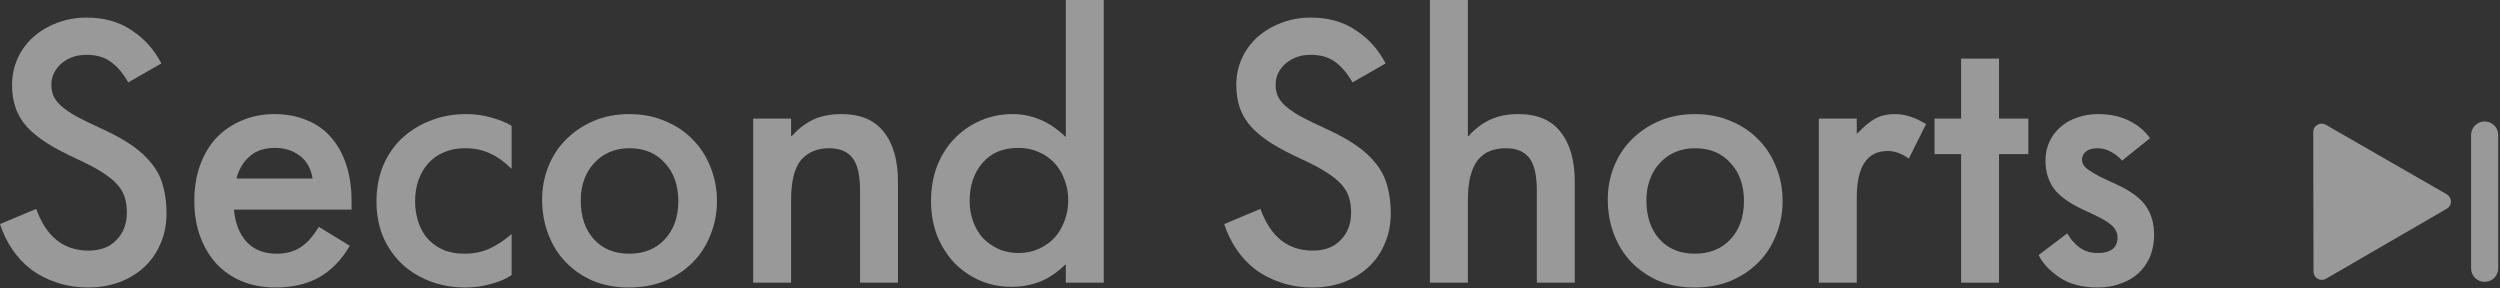 <svg width="234" height="27" viewBox="0 0 234 27" fill="none" xmlns="http://www.w3.org/2000/svg">
<rect x="0" y="0" width="234" height="27" fill="#333333" stroke="none"/>
<g opacity="0.5">
<path d="M216.52 12.353C216.518 11.752 217.168 11.376 217.688 11.675L229.015 18.185C229.536 18.484 229.537 19.235 229.018 19.536L217.716 26.09C217.197 26.392 216.546 26.018 216.545 25.417L216.52 12.353Z" fill="white"/>
<path d="M231.296 12.634C231.296 11.934 231.864 11.367 232.564 11.367C233.264 11.367 233.831 11.934 233.831 12.634V25.114C233.831 25.814 233.264 26.381 232.564 26.381C231.864 26.381 231.296 25.814 231.296 25.114V12.634Z" fill="white"/>
<path d="M0 20.973L3.389 19.553C3.862 20.865 4.507 21.844 5.325 22.489C6.142 23.134 7.121 23.457 8.261 23.457C9.402 23.457 10.284 23.123 10.908 22.457C11.553 21.79 11.876 20.94 11.876 19.908C11.876 19.392 11.811 18.918 11.682 18.488C11.553 18.058 11.316 17.649 10.972 17.262C10.628 16.875 10.144 16.488 9.52 16.1C8.918 15.713 8.143 15.305 7.197 14.874C6.164 14.401 5.26 13.928 4.486 13.455C3.733 12.982 3.098 12.476 2.582 11.938C2.087 11.4 1.721 10.809 1.484 10.164C1.248 9.518 1.129 8.776 1.129 7.937C1.129 7.055 1.302 6.238 1.646 5.485C1.99 4.711 2.474 4.044 3.098 3.485C3.722 2.925 4.453 2.485 5.293 2.162C6.153 1.818 7.089 1.646 8.1 1.646C9.757 1.646 11.166 2.044 12.328 2.839C13.511 3.614 14.436 4.646 15.103 5.937L12.005 7.711C11.51 6.851 10.961 6.206 10.359 5.776C9.757 5.345 9.004 5.13 8.1 5.13C7.605 5.13 7.154 5.206 6.745 5.356C6.357 5.507 6.013 5.711 5.712 5.969C5.432 6.227 5.206 6.528 5.034 6.873C4.884 7.195 4.808 7.55 4.808 7.937C4.808 8.303 4.873 8.647 5.002 8.97C5.131 9.271 5.368 9.583 5.712 9.906C6.078 10.228 6.562 10.562 7.164 10.906C7.767 11.228 8.541 11.605 9.488 12.035C10.628 12.551 11.585 13.078 12.36 13.616C13.134 14.154 13.758 14.735 14.232 15.358C14.726 15.982 15.071 16.671 15.264 17.423C15.479 18.176 15.587 19.026 15.587 19.972C15.587 21.026 15.393 21.983 15.006 22.844C14.64 23.704 14.124 24.436 13.457 25.038C12.79 25.64 12.016 26.103 11.134 26.425C10.252 26.748 9.294 26.909 8.261 26.909C7.207 26.909 6.239 26.759 5.357 26.458C4.475 26.178 3.679 25.78 2.969 25.264C2.259 24.726 1.657 24.091 1.162 23.36C0.667 22.629 0.28 21.833 0 20.973Z" fill="white"/>
<path d="M25.676 10.68C26.816 10.68 27.838 10.873 28.741 11.261C29.645 11.626 30.398 12.164 31 12.874C31.624 13.584 32.098 14.444 32.42 15.455C32.743 16.445 32.904 17.552 32.904 18.778V19.617H21.9C22.008 20.886 22.406 21.897 23.094 22.65C23.782 23.382 24.718 23.747 25.902 23.747C26.762 23.747 27.494 23.554 28.096 23.166C28.72 22.779 29.301 22.134 29.839 21.231L32.743 23.005C31.99 24.296 31.044 25.274 29.903 25.941C28.763 26.587 27.386 26.909 25.773 26.909C24.632 26.909 23.589 26.716 22.642 26.328C21.717 25.941 20.921 25.393 20.254 24.683C19.609 23.973 19.103 23.123 18.737 22.134C18.372 21.123 18.189 20.015 18.189 18.811C18.189 17.606 18.361 16.509 18.705 15.52C19.071 14.509 19.576 13.648 20.222 12.938C20.889 12.229 21.685 11.68 22.61 11.293C23.535 10.884 24.557 10.68 25.676 10.68ZM22.126 16.713H29.258C29.107 15.767 28.709 15.057 28.064 14.584C27.44 14.089 26.655 13.842 25.708 13.842C24.761 13.842 23.987 14.1 23.384 14.616C22.782 15.133 22.363 15.832 22.126 16.713Z" fill="white"/>
<path d="M35.238 18.843C35.238 17.681 35.432 16.606 35.819 15.617C36.228 14.605 36.798 13.745 37.53 13.035C38.283 12.304 39.175 11.734 40.208 11.325C41.241 10.895 42.381 10.68 43.629 10.68C44.447 10.68 45.232 10.787 45.985 11.002C46.759 11.218 47.394 11.476 47.889 11.777V15.81C47.222 15.143 46.544 14.659 45.856 14.358C45.189 14.036 44.404 13.874 43.5 13.874C42.768 13.874 42.112 14.003 41.531 14.261C40.972 14.498 40.488 14.842 40.079 15.294C39.692 15.724 39.391 16.24 39.175 16.843C38.96 17.445 38.853 18.101 38.853 18.811C38.853 19.499 38.95 20.144 39.143 20.747C39.337 21.349 39.627 21.876 40.015 22.328C40.402 22.758 40.875 23.102 41.434 23.36C42.015 23.618 42.682 23.747 43.435 23.747C44.318 23.747 45.092 23.597 45.759 23.296C46.447 22.994 47.157 22.532 47.889 21.908V25.748C47.33 26.113 46.673 26.393 45.92 26.587C45.167 26.802 44.393 26.909 43.597 26.909C42.349 26.909 41.209 26.705 40.176 26.296C39.143 25.887 38.261 25.328 37.53 24.618C36.798 23.887 36.228 23.037 35.819 22.07C35.432 21.08 35.238 20.005 35.238 18.843Z" fill="white"/>
<path d="M50.744 18.682C50.744 17.585 50.938 16.552 51.325 15.584C51.712 14.616 52.261 13.777 52.971 13.068C53.702 12.336 54.563 11.755 55.552 11.325C56.563 10.895 57.682 10.68 58.908 10.68C60.135 10.68 61.243 10.895 62.233 11.325C63.244 11.734 64.104 12.304 64.814 13.035C65.546 13.767 66.105 14.627 66.492 15.617C66.901 16.606 67.106 17.671 67.106 18.811C67.106 19.951 66.901 21.015 66.492 22.005C66.105 22.994 65.546 23.855 64.814 24.586C64.104 25.296 63.244 25.866 62.233 26.296C61.221 26.705 60.092 26.909 58.844 26.909C57.639 26.909 56.531 26.705 55.52 26.296C54.53 25.866 53.681 25.285 52.971 24.554C52.261 23.823 51.712 22.951 51.325 21.94C50.938 20.93 50.744 19.843 50.744 18.682ZM54.358 18.746C54.358 20.273 54.767 21.489 55.585 22.392C56.402 23.296 57.51 23.747 58.908 23.747C60.285 23.747 61.393 23.296 62.233 22.392C63.072 21.489 63.491 20.295 63.491 18.811C63.491 17.348 63.072 16.165 62.233 15.261C61.415 14.337 60.307 13.874 58.908 13.874C58.242 13.874 57.628 13.992 57.069 14.229C56.51 14.466 56.026 14.81 55.617 15.261C55.208 15.692 54.896 16.208 54.681 16.81C54.466 17.391 54.358 18.036 54.358 18.746Z" fill="white"/>
<path d="M74.047 11.099V12.745H74.112C74.671 12.1 75.317 11.594 76.048 11.228C76.801 10.863 77.705 10.68 78.759 10.68C80.544 10.68 81.868 11.239 82.728 12.358C83.61 13.455 84.051 15.014 84.051 17.036V26.458H80.501V17.875C80.501 16.391 80.265 15.358 79.791 14.778C79.318 14.175 78.587 13.874 77.597 13.874C76.5 13.874 75.628 14.24 74.983 14.971C74.359 15.703 74.047 16.961 74.047 18.746V26.458H70.497V11.099H74.047Z" fill="white"/>
<path d="M87.144 18.811C87.144 17.649 87.327 16.574 87.692 15.584C88.08 14.595 88.607 13.745 89.274 13.035C89.962 12.304 90.769 11.734 91.694 11.325C92.641 10.895 93.663 10.68 94.76 10.68C95.685 10.68 96.546 10.852 97.342 11.196C98.159 11.519 98.955 12.056 99.73 12.809H99.762V0H103.312V26.458H99.762V24.747H99.73C98.955 25.5 98.159 26.038 97.342 26.361C96.524 26.683 95.631 26.845 94.663 26.845C93.587 26.845 92.587 26.64 91.662 26.232C90.758 25.823 89.962 25.264 89.274 24.554C88.607 23.823 88.08 22.973 87.692 22.005C87.327 21.015 87.144 19.951 87.144 18.811ZM90.758 18.811C90.758 19.477 90.866 20.112 91.081 20.714C91.296 21.317 91.597 21.833 91.984 22.263C92.393 22.693 92.877 23.037 93.437 23.296C94.018 23.554 94.652 23.683 95.341 23.683C96.029 23.683 96.653 23.554 97.213 23.296C97.793 23.037 98.288 22.693 98.697 22.263C99.106 21.811 99.418 21.284 99.633 20.682C99.87 20.08 99.988 19.434 99.988 18.746C99.988 18.036 99.87 17.391 99.633 16.81C99.418 16.208 99.106 15.692 98.697 15.261C98.288 14.81 97.793 14.466 97.213 14.229C96.653 13.971 96.019 13.842 95.308 13.842C93.867 13.842 92.748 14.315 91.952 15.261C91.156 16.186 90.758 17.369 90.758 18.811Z" fill="white"/>
<path d="M114.589 20.973L117.977 19.553C118.451 20.865 119.096 21.844 119.914 22.489C120.731 23.134 121.71 23.457 122.85 23.457C123.991 23.457 124.873 23.123 125.497 22.457C126.142 21.79 126.465 20.94 126.465 19.908C126.465 19.392 126.4 18.918 126.271 18.488C126.142 18.058 125.905 17.649 125.561 17.262C125.217 16.875 124.733 16.488 124.109 16.1C123.507 15.713 122.732 15.305 121.785 14.874C120.753 14.401 119.849 13.928 119.075 13.455C118.322 12.982 117.687 12.476 117.171 11.938C116.676 11.4 116.31 10.809 116.073 10.164C115.837 9.518 115.718 8.776 115.718 7.937C115.718 7.055 115.891 6.238 116.235 5.485C116.579 4.711 117.063 4.044 117.687 3.485C118.311 2.925 119.042 2.485 119.881 2.162C120.742 1.818 121.678 1.646 122.689 1.646C124.346 1.646 125.755 2.044 126.917 2.839C128.1 3.614 129.025 4.646 129.692 5.937L126.594 7.711C126.099 6.851 125.55 6.206 124.948 5.776C124.346 5.345 123.593 5.13 122.689 5.13C122.194 5.13 121.742 5.206 121.334 5.356C120.946 5.507 120.602 5.711 120.301 5.969C120.021 6.227 119.795 6.528 119.623 6.873C119.473 7.195 119.397 7.55 119.397 7.937C119.397 8.303 119.462 8.647 119.591 8.97C119.72 9.271 119.957 9.583 120.301 9.906C120.667 10.228 121.151 10.562 121.753 10.906C122.356 11.228 123.13 11.605 124.077 12.035C125.217 12.551 126.174 13.078 126.949 13.616C127.723 14.154 128.347 14.735 128.821 15.358C129.315 15.982 129.66 16.671 129.853 17.423C130.068 18.176 130.176 19.026 130.176 19.972C130.176 21.026 129.982 21.983 129.595 22.844C129.229 23.704 128.713 24.436 128.046 25.038C127.379 25.64 126.605 26.103 125.723 26.425C124.84 26.748 123.883 26.909 122.85 26.909C121.796 26.909 120.828 26.759 119.946 26.458C119.064 26.178 118.268 25.78 117.558 25.264C116.848 24.726 116.246 24.091 115.751 23.36C115.256 22.629 114.869 21.833 114.589 20.973Z" fill="white"/>
<path d="M133.843 26.458V0H137.392V12.745H137.457C138.016 12.1 138.673 11.594 139.426 11.228C140.179 10.863 141.071 10.68 142.104 10.68C143.89 10.68 145.213 11.239 146.074 12.358C146.956 13.455 147.397 15.014 147.397 17.036V26.458H143.847V17.875C143.847 16.391 143.61 15.358 143.137 14.778C142.663 14.175 141.932 13.874 140.942 13.874C140.404 13.874 139.91 13.96 139.458 14.132C139.028 14.304 138.651 14.584 138.328 14.971C138.027 15.358 137.791 15.875 137.618 16.52C137.468 17.144 137.392 17.929 137.392 18.875V26.458H133.843Z" fill="white"/>
<path d="M150.489 18.682C150.489 17.585 150.683 16.552 151.07 15.584C151.457 14.616 152.006 13.777 152.716 13.068C153.447 12.336 154.308 11.755 155.298 11.325C156.309 10.895 157.428 10.68 158.654 10.68C159.88 10.68 160.988 10.895 161.978 11.325C162.989 11.734 163.85 12.304 164.56 13.035C165.291 13.767 165.85 14.627 166.238 15.617C166.646 16.606 166.851 17.671 166.851 18.811C166.851 19.951 166.646 21.015 166.238 22.005C165.85 22.994 165.291 23.855 164.56 24.586C163.85 25.296 162.989 25.866 161.978 26.296C160.967 26.705 159.837 26.909 158.589 26.909C157.384 26.909 156.277 26.705 155.265 26.296C154.276 25.866 153.426 25.285 152.716 24.554C152.006 23.823 151.457 22.951 151.07 21.94C150.683 20.93 150.489 19.843 150.489 18.682ZM154.104 18.746C154.104 20.273 154.512 21.489 155.33 22.392C156.147 23.296 157.255 23.747 158.654 23.747C160.031 23.747 161.139 23.296 161.978 22.392C162.817 21.489 163.236 20.295 163.236 18.811C163.236 17.348 162.817 16.165 161.978 15.261C161.16 14.337 160.052 13.874 158.654 13.874C157.987 13.874 157.374 13.992 156.814 14.229C156.255 14.466 155.771 14.81 155.362 15.261C154.953 15.692 154.641 16.208 154.426 16.81C154.211 17.391 154.104 18.036 154.104 18.746Z" fill="white"/>
<path d="M170.243 11.099H173.792V12.487H173.857C174.438 11.863 174.976 11.411 175.471 11.132C175.987 10.831 176.622 10.68 177.375 10.68C178.3 10.68 179.268 10.992 180.279 11.616L178.665 14.842C177.998 14.369 177.342 14.132 176.697 14.132C174.761 14.132 173.792 15.584 173.792 18.488V26.458H170.243V11.099Z" fill="white"/>
<path d="M183.559 11.099V5.485H187.109V11.099H189.852V14.423H187.109V26.458H183.559V14.423H181.074V11.099H183.559Z" fill="white"/>
<path d="M190.813 23.876L193.491 21.844C193.814 22.403 194.212 22.855 194.685 23.199C195.159 23.521 195.718 23.683 196.363 23.683C196.944 23.683 197.396 23.564 197.719 23.328C198.041 23.07 198.203 22.704 198.203 22.231C198.203 21.994 198.149 21.779 198.041 21.585C197.955 21.392 197.794 21.198 197.557 21.005C197.321 20.811 196.998 20.607 196.589 20.392C196.18 20.177 195.664 19.929 195.04 19.65C193.728 19.047 192.803 18.391 192.265 17.681C191.727 16.95 191.458 16.068 191.458 15.036C191.458 14.369 191.587 13.767 191.845 13.229C192.103 12.691 192.448 12.239 192.878 11.874C193.33 11.486 193.846 11.196 194.427 11.002C195.029 10.787 195.675 10.68 196.363 10.68C197.482 10.68 198.45 10.884 199.268 11.293C200.107 11.702 200.763 12.25 201.236 12.938L198.622 15.036C198.386 14.735 198.052 14.466 197.622 14.229C197.213 13.992 196.783 13.874 196.331 13.874C195.879 13.874 195.524 13.971 195.266 14.165C195.008 14.358 194.879 14.616 194.879 14.939C194.879 15.111 194.922 15.272 195.008 15.423C195.094 15.573 195.255 15.735 195.492 15.907C195.729 16.079 196.051 16.273 196.46 16.488C196.89 16.703 197.439 16.961 198.106 17.262C199.461 17.886 200.386 18.574 200.881 19.327C201.376 20.058 201.624 20.94 201.624 21.973C201.624 22.726 201.494 23.414 201.236 24.038C200.978 24.64 200.612 25.156 200.139 25.586C199.666 26.017 199.106 26.339 198.461 26.554C197.816 26.791 197.116 26.909 196.363 26.909C194.9 26.909 193.706 26.597 192.781 25.974C191.856 25.35 191.2 24.651 190.813 23.876Z" fill="white"/>
</g>
</svg>
